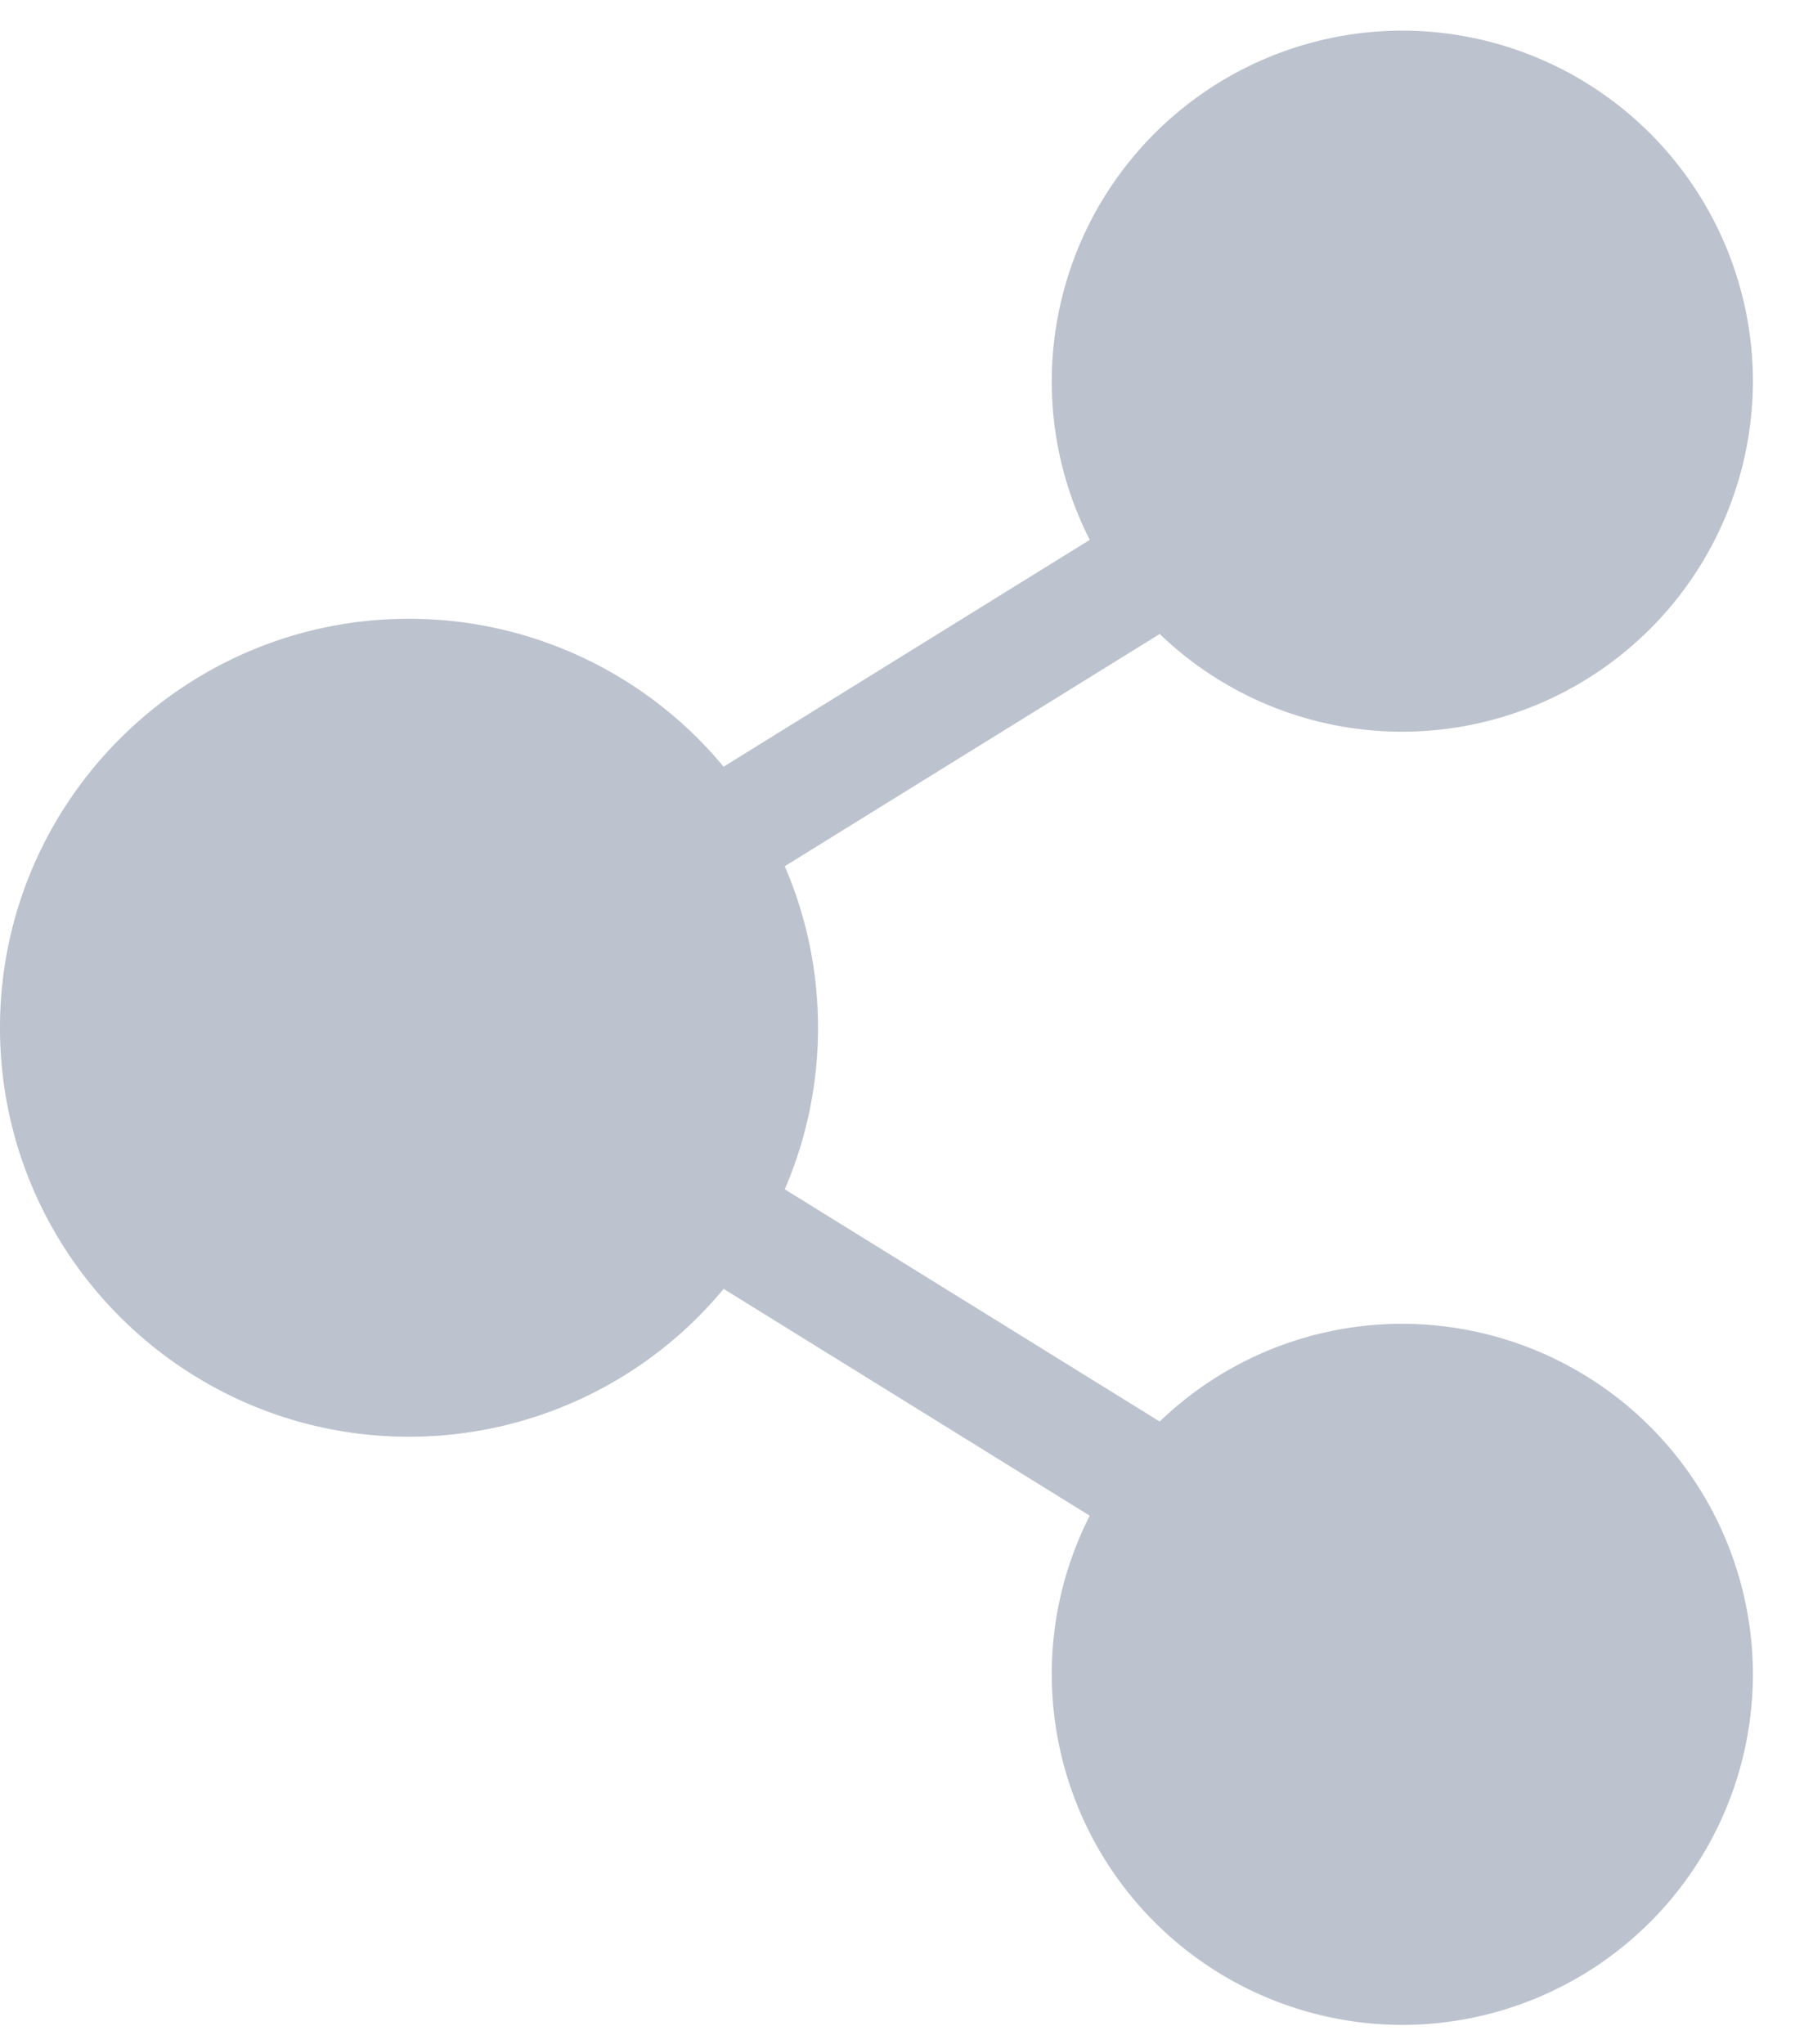 <svg xmlns="http://www.w3.org/2000/svg" fill="none" viewBox="0 0 36 41"><path d="M28.125 26.552a7.006 7.006 0 0 0-4.866 1.96l-7.52-4.658c.429-.994.667-2.09.667-3.24 0-1.15-.238-2.245-.667-3.24l7.52-4.658a7.007 7.007 0 0 0 4.866 1.96 7.04 7.04 0 0 0 7.031-7.03A7.04 7.04 0 0 0 28.125.614a7.04 7.04 0 0 0-7.031 7.032c0 1.144.275 2.226.762 3.182l-7.344 4.55a8.19 8.19 0 0 0-6.309-2.967C3.68 12.411 0 16.091 0 20.614s3.68 8.203 8.203 8.203a8.19 8.19 0 0 0 6.31-2.966l7.343 4.55a6.988 6.988 0 0 0-.762 3.182 7.04 7.04 0 0 0 7.031 7.031 7.04 7.04 0 0 0 7.031-7.031 7.04 7.04 0 0 0-7.031-7.031Z" fill="#BCC2CE"/></svg>